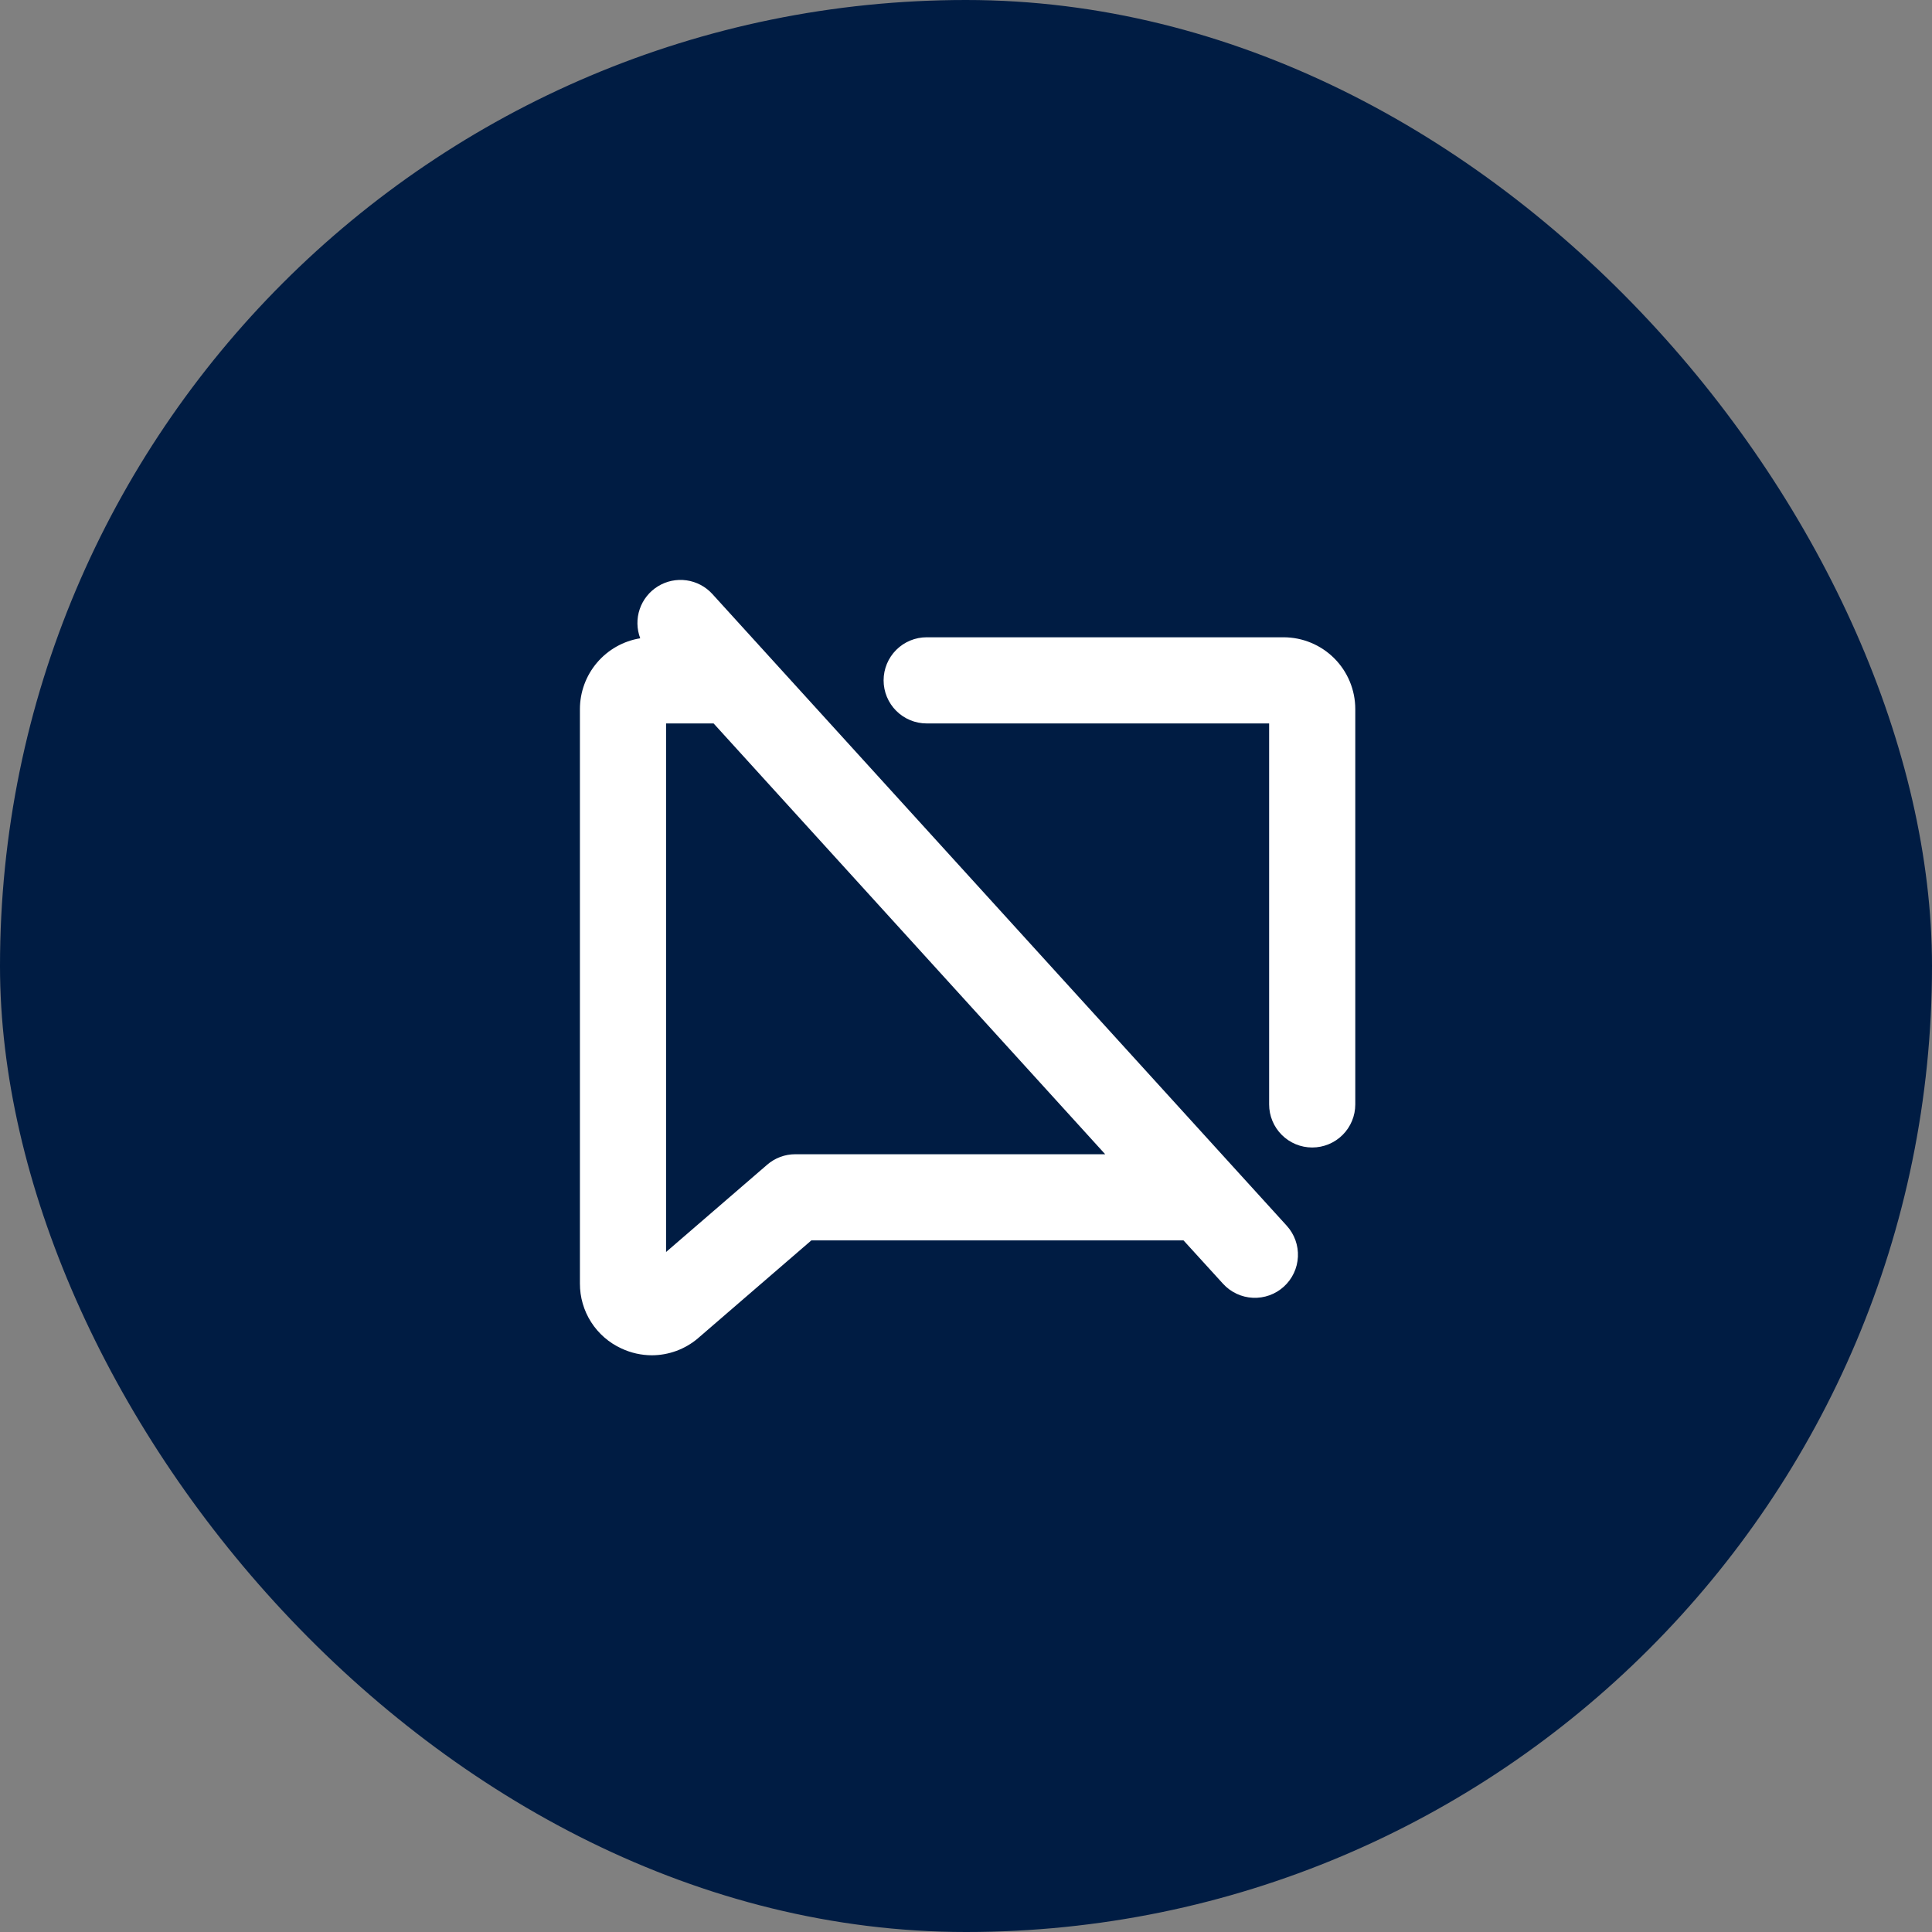 <?xml version="1.0" encoding="UTF-8"?> <svg xmlns="http://www.w3.org/2000/svg" width="603" height="603" viewBox="0 0 603 603" fill="none"><rect x="0" y="0" width="603" height="603" fill="#808080" stroke="none"/><rect width="603" height="603" rx="301.5" fill="#001C43"></rect><path d="M222.319 185.378C220.21 183.068 217.361 181.566 214.263 181.131C211.166 180.695 208.013 181.354 205.349 182.993C202.684 184.632 200.675 187.149 199.666 190.11C198.657 193.071 198.713 196.291 199.822 199.216C194.574 200.067 189.799 202.757 186.351 206.805C182.903 210.852 181.006 215.995 181 221.312V400.59C180.982 404.858 182.194 409.04 184.491 412.637C186.788 416.234 190.073 419.093 193.952 420.871C196.929 422.265 200.176 422.992 203.464 423C208.725 422.986 213.813 421.113 217.827 417.711L217.961 417.588L253.23 387.144H369.39L381.714 400.669C384.114 403.308 387.463 404.885 391.026 405.054C394.588 405.223 398.072 403.97 400.71 401.571C403.349 399.171 404.926 395.821 405.095 392.259C405.265 388.696 404.012 385.212 401.612 382.573L222.319 185.378ZM248.222 360.253C244.996 360.247 241.876 361.409 239.439 363.525L207.889 390.764V225.794H222.723L344.944 360.253H248.222ZM423 221.312V344.7C423 348.266 421.584 351.686 419.062 354.208C416.541 356.73 413.121 358.146 409.556 358.146C405.99 358.146 402.57 356.73 400.049 354.208C397.528 351.686 396.111 348.266 396.111 344.7V225.794H289.228C285.662 225.794 282.243 224.378 279.721 221.856C277.2 219.334 275.783 215.914 275.783 212.348C275.783 208.782 277.2 205.362 279.721 202.841C282.243 200.319 285.662 198.903 289.228 198.903H400.593C406.535 198.903 412.235 201.264 416.437 205.466C420.639 209.669 423 215.369 423 221.312Z" fill="white"></path></svg> 